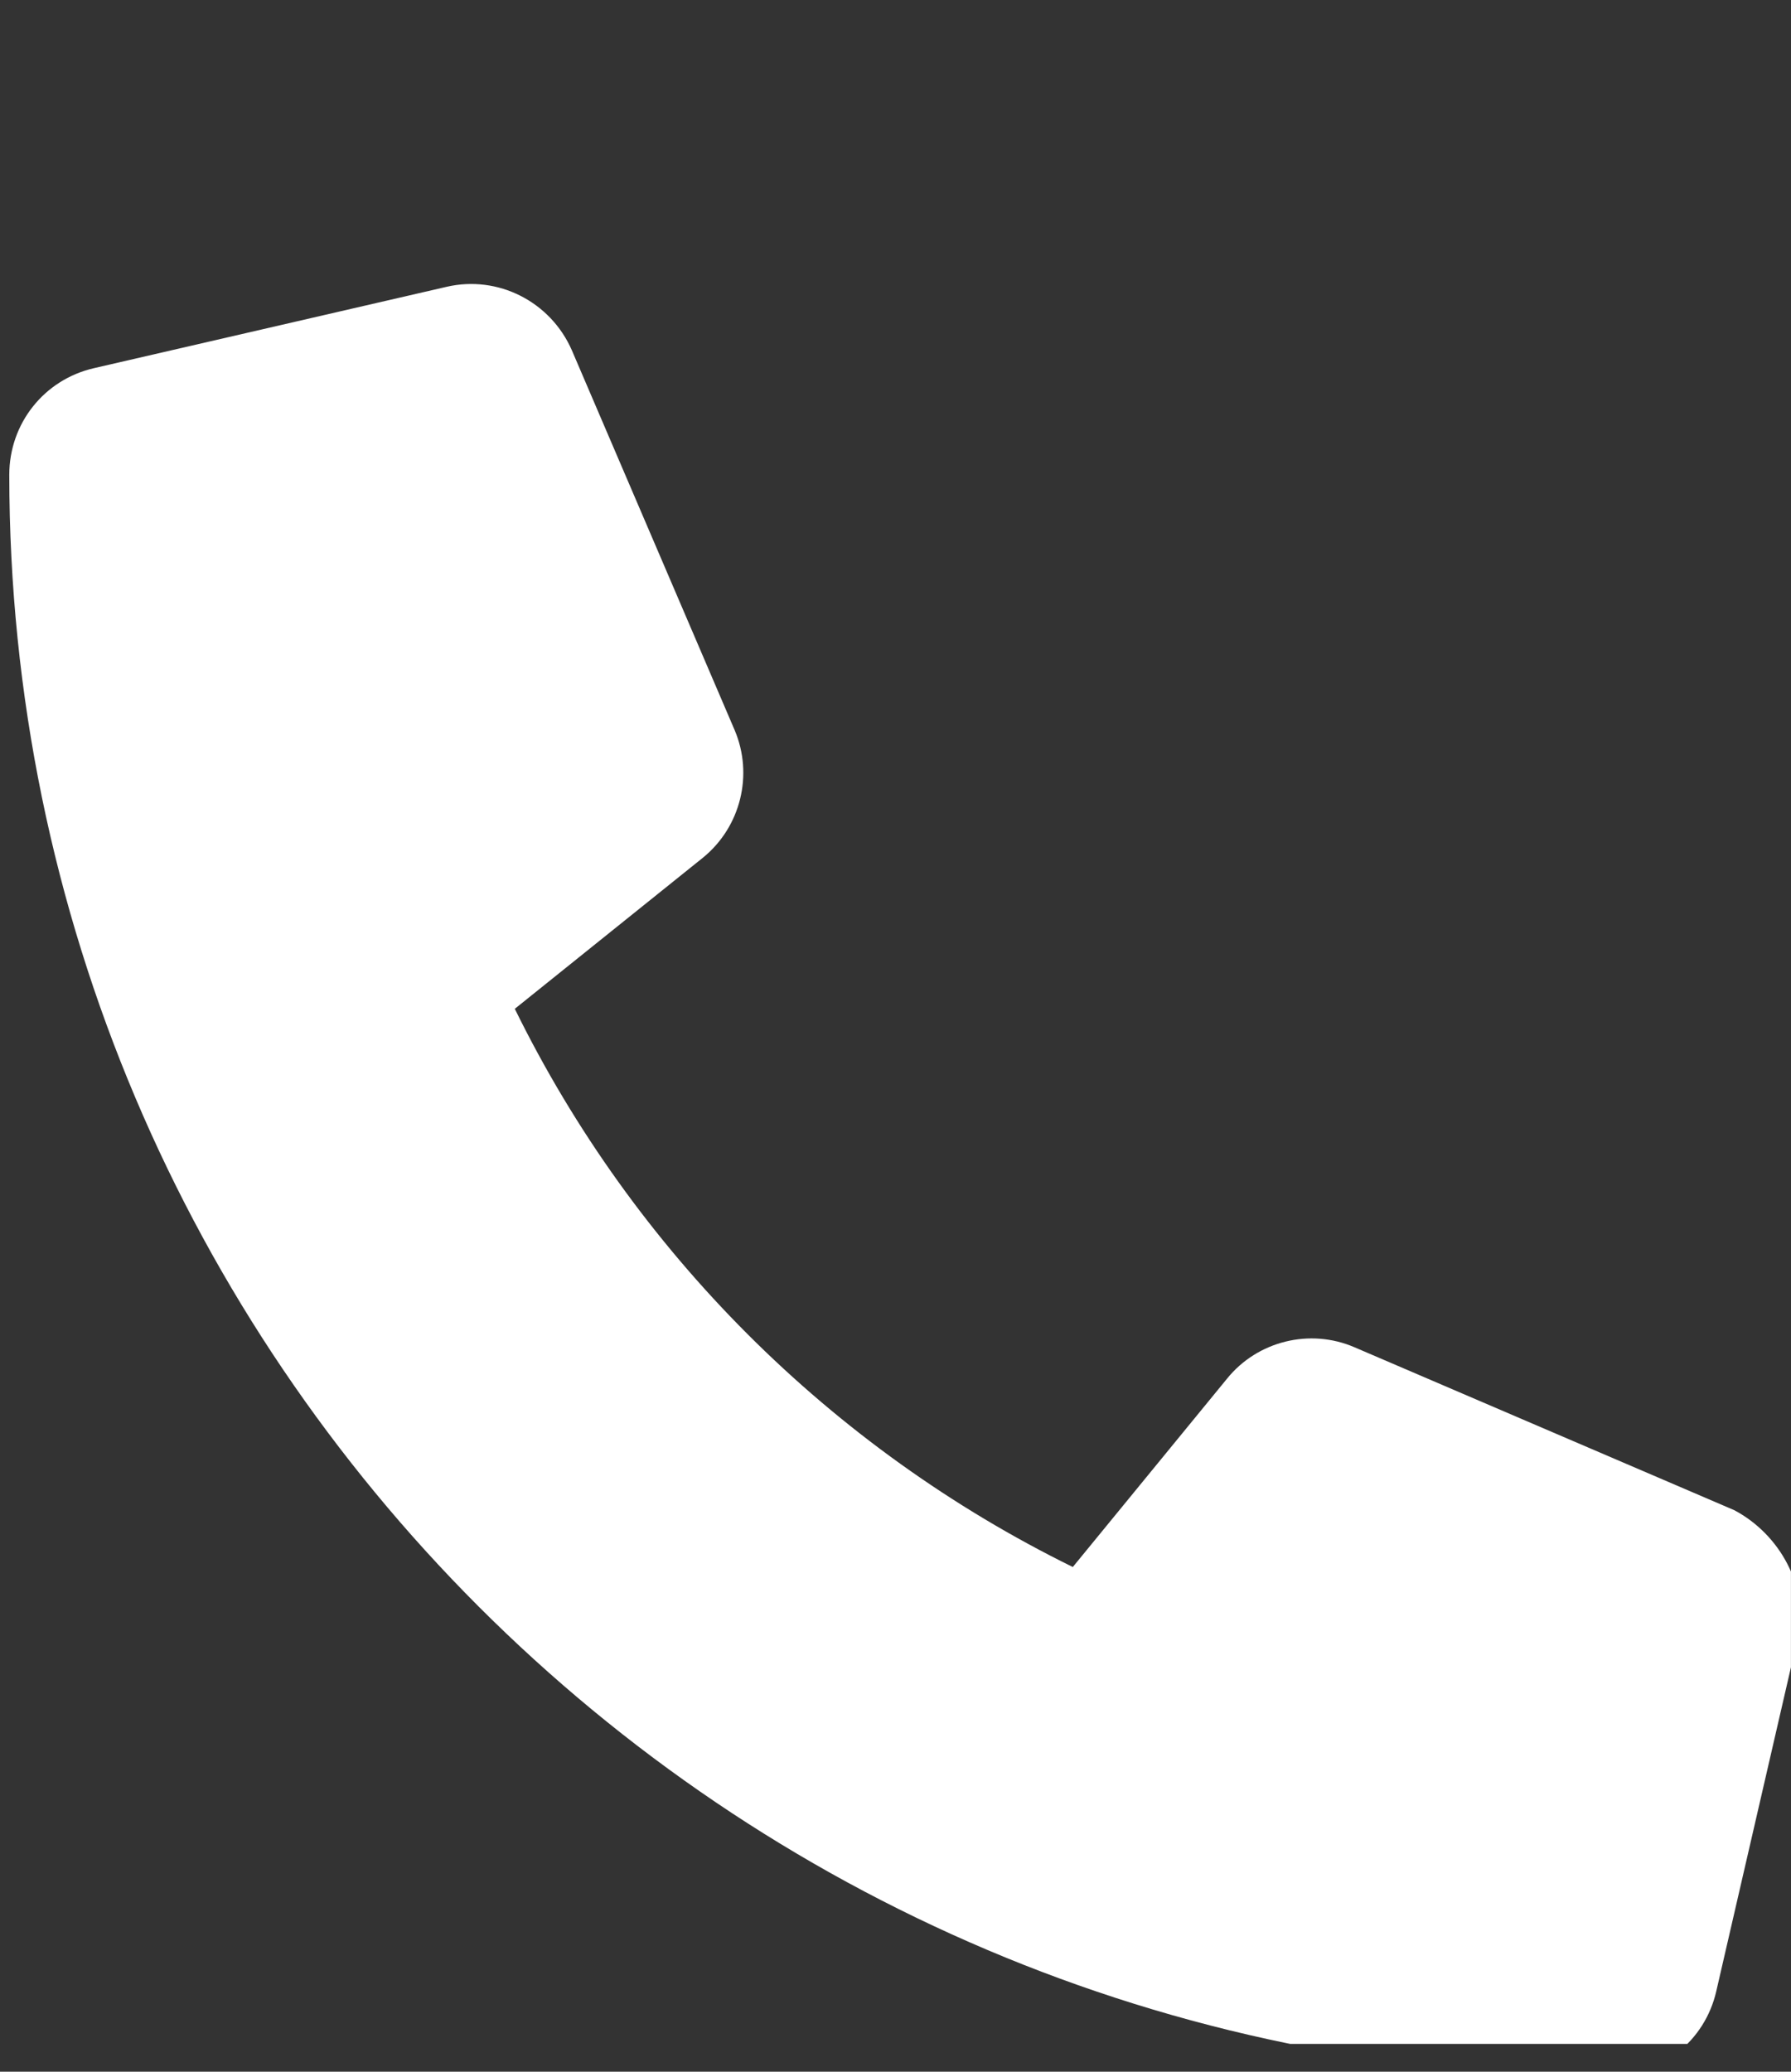 <svg width="32" height="37" viewBox="0 0 32 37" fill="none" xmlns="http://www.w3.org/2000/svg">
<rect x="0" y="0" width="32" height="37" fill="#333333" stroke="none"/>
<g clip-path="url(#clip0_127_83)">
<path d="M32.118 29.261L30.665 35.562C30.461 36.453 29.678 37.076 28.761 37.076C12.992 37.074 0.166 24.248 0.166 8.479C0.166 7.562 0.789 6.779 1.68 6.575L7.981 5.122C8.898 4.91 9.836 5.386 10.217 6.255L13.125 13.037C13.465 13.835 13.235 14.766 12.563 15.315L9.198 18.017C11.322 22.343 14.84 25.861 19.168 27.986L21.923 24.623C22.466 23.95 23.404 23.717 24.202 24.062L30.984 26.97C31.8 27.399 32.331 28.349 32.118 29.261Z" fill="white"/>
</g>
<defs>
<clipPath id="clip0_127_83">
<rect width="32" height="31.999" fill="white" transform="translate(-0.001 4.504)"/>
</clipPath>
</defs>
</svg>
